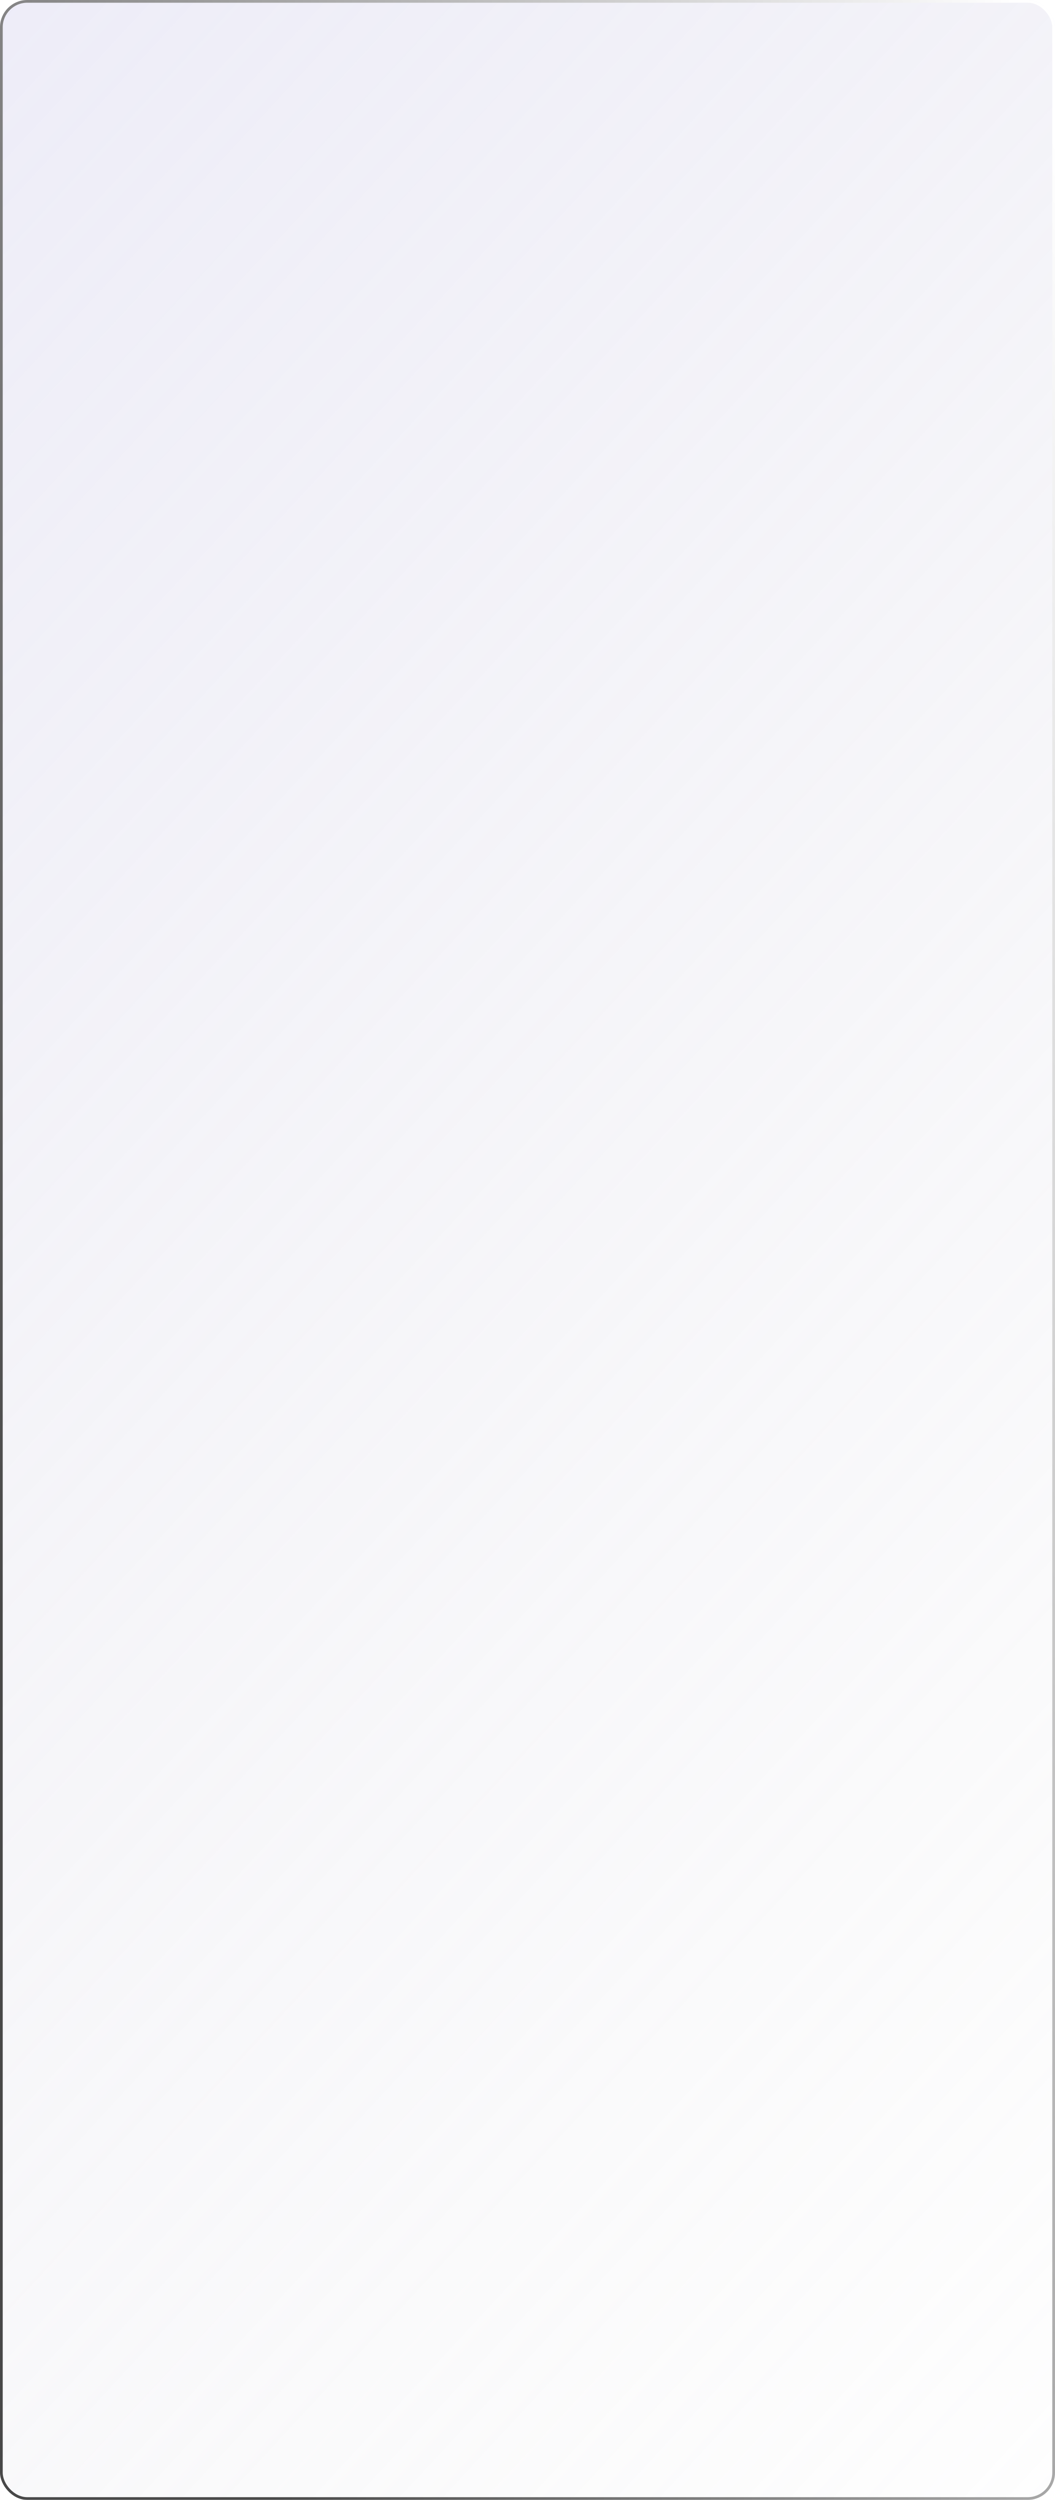 <?xml version="1.0" encoding="UTF-8"?> <svg xmlns="http://www.w3.org/2000/svg" width="387" height="917" viewBox="0 0 387 917" fill="none"> <g filter="url(#filter0_b_1324_29)"> <rect width="387" height="917" rx="10" fill="url(#paint0_linear_1324_29)" fill-opacity="0.5"></rect> <rect x="0.5" y="0.5" width="386" height="916" rx="9.5" stroke="url(#paint1_linear_1324_29)"></rect> </g> <defs> <filter id="filter0_b_1324_29" x="-10" y="-10" width="407" height="937" filterUnits="userSpaceOnUse" color-interpolation-filters="sRGB"> <feFlood flood-opacity="0" result="BackgroundImageFix"></feFlood> <feGaussianBlur in="BackgroundImageFix" stdDeviation="5"></feGaussianBlur> <feComposite in2="SourceAlpha" operator="in" result="effect1_backgroundBlur_1324_29"></feComposite> <feBlend mode="normal" in="SourceGraphic" in2="effect1_backgroundBlur_1324_29" result="shape"></feBlend> </filter> <linearGradient id="paint0_linear_1324_29" x1="-204.479" y1="-511.55" x2="888.756" y2="502.087" gradientUnits="userSpaceOnUse"> <stop offset="0.001" stop-color="#C9C5F8"></stop> <stop offset="1" stop-color="#CFCFCF" stop-opacity="0"></stop> </linearGradient> <linearGradient id="paint1_linear_1324_29" x1="213.792" y1="1291.07" x2="718.307" y2="1137.25" gradientUnits="userSpaceOnUse"> <stop stop-color="#484848"></stop> <stop offset="1" stop-color="white"></stop> </linearGradient> </defs> </svg> 
